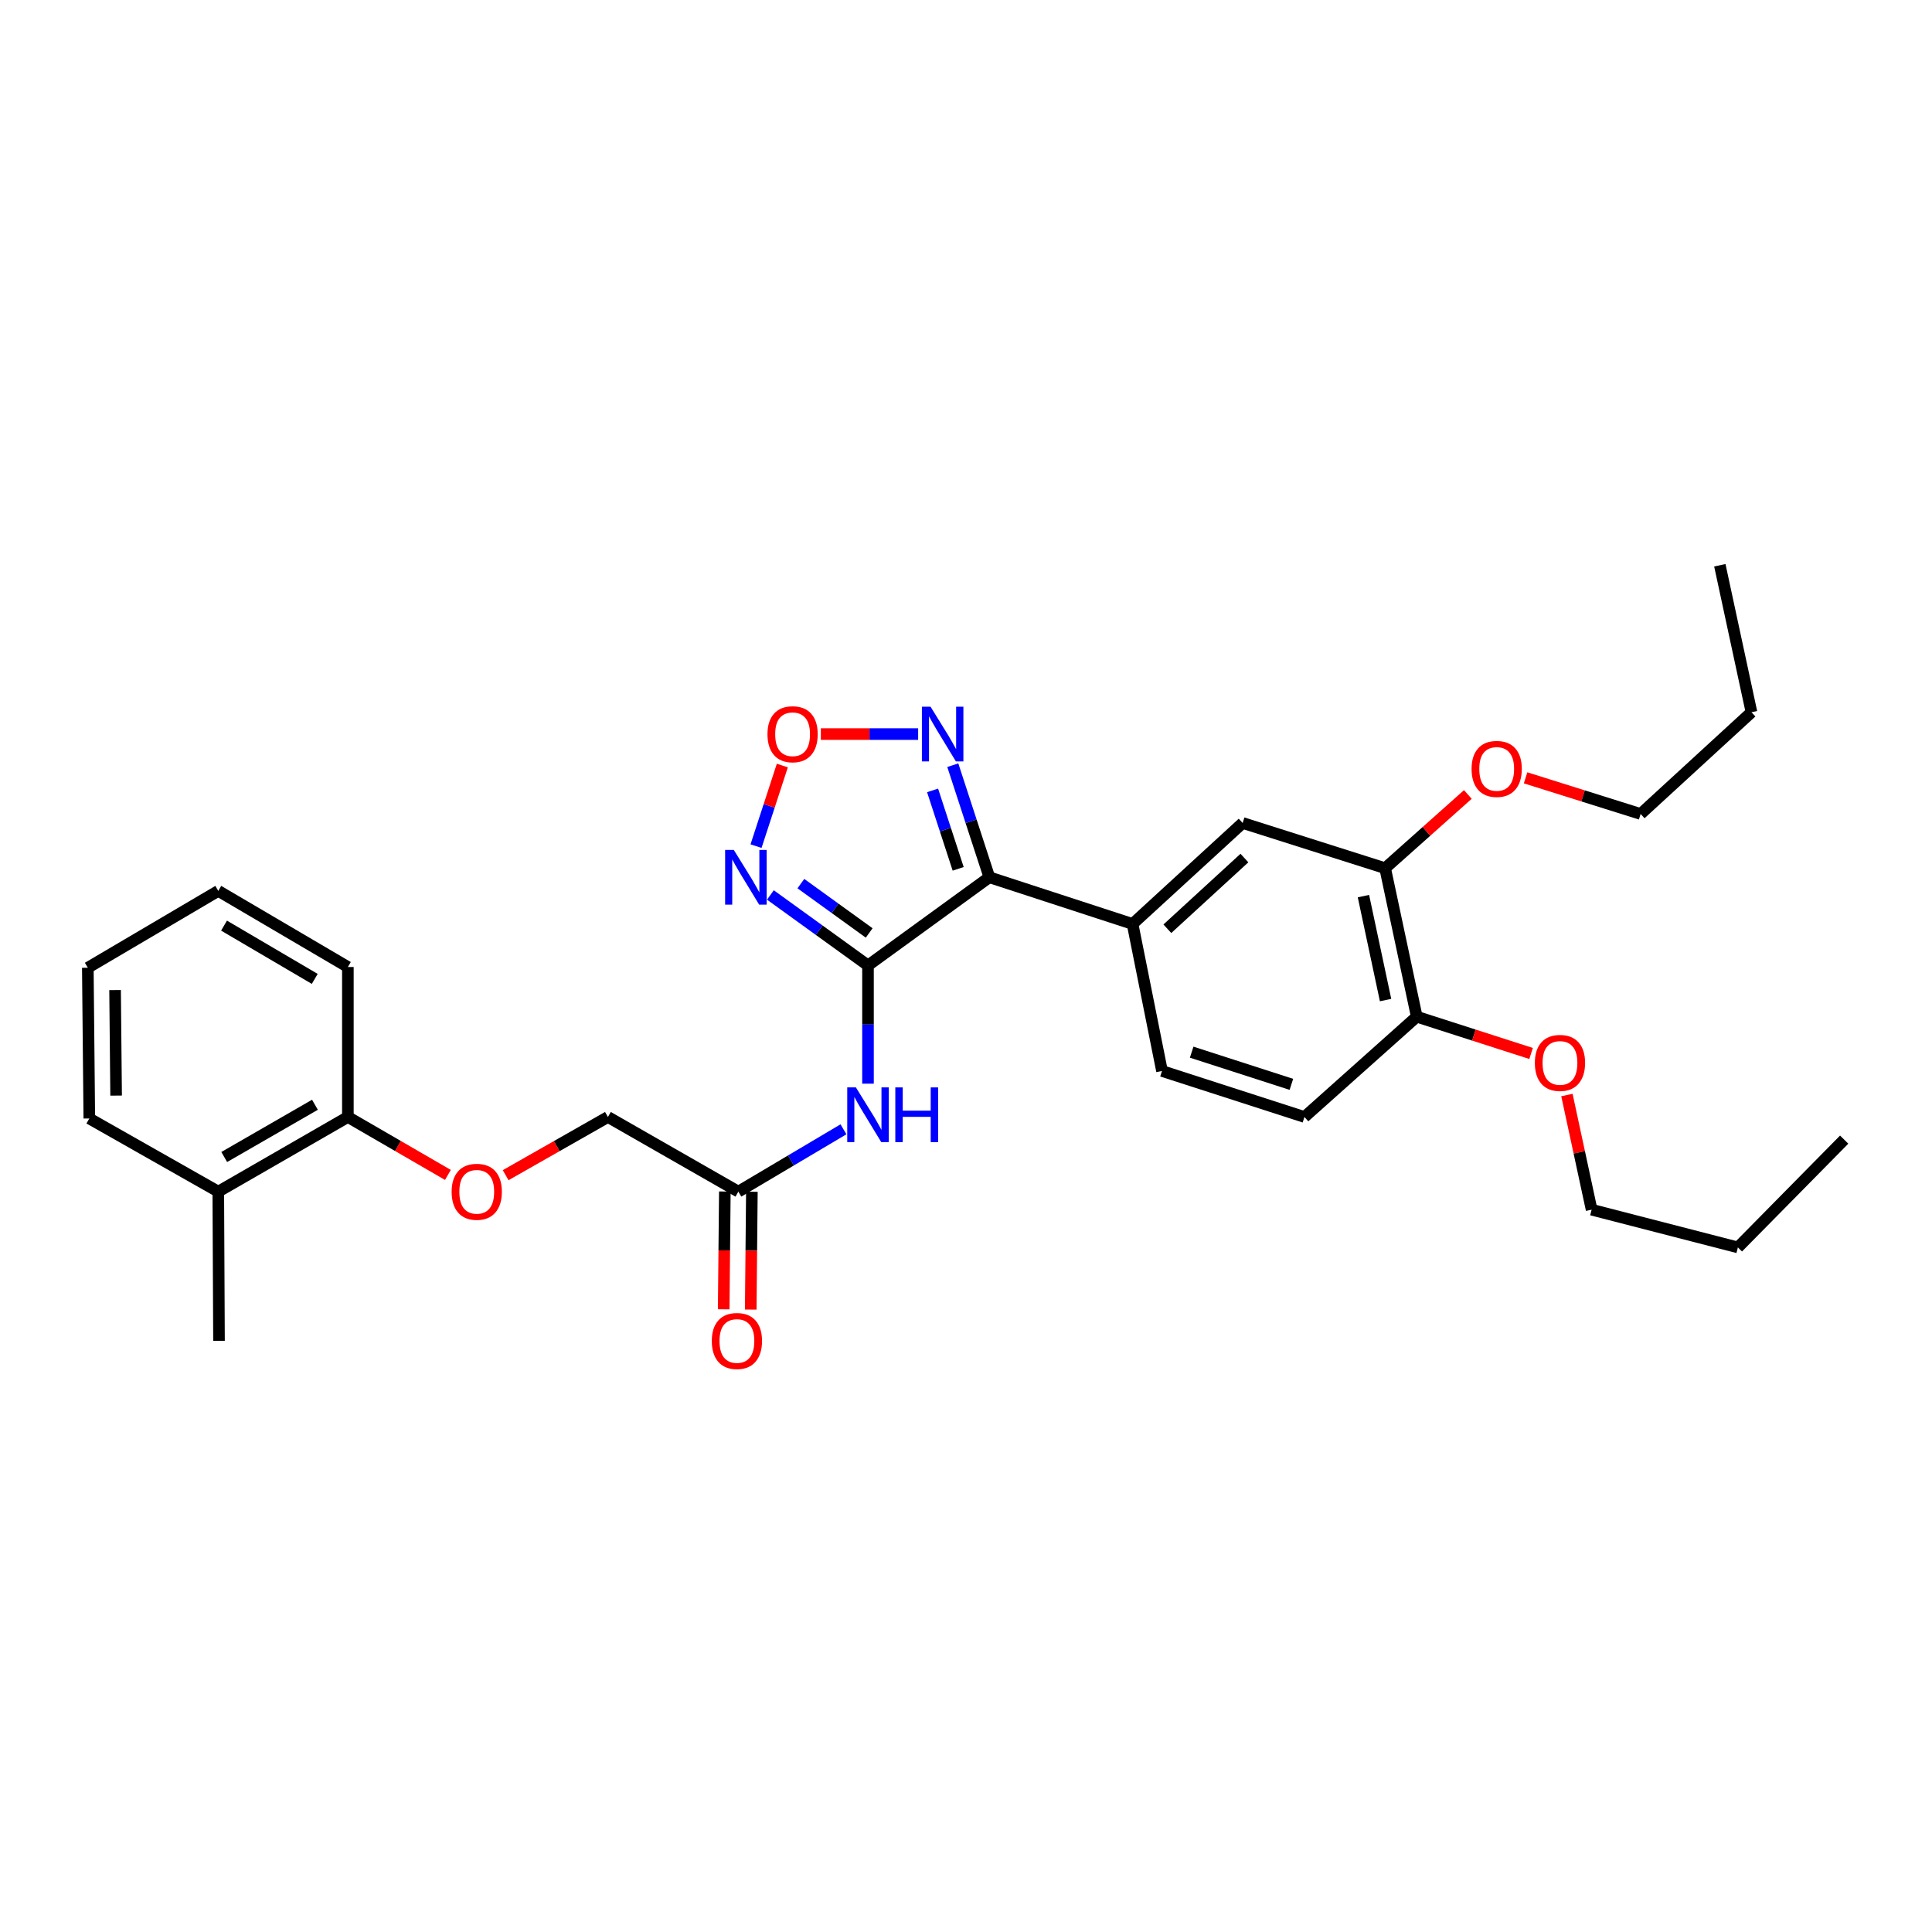 <?xml version='1.0' encoding='iso-8859-1'?>
<svg version='1.1' baseProfile='full'
              xmlns='http://www.w3.org/2000/svg'
                      xmlns:rdkit='http://www.rdkit.org/xml'
                      xmlns:xlink='http://www.w3.org/1999/xlink'
                  xml:space='preserve'
width='1000px' height='1000px' viewBox='0 0 1000 1000'>
<!-- END OF HEADER -->
<rect style='opacity:1.0;fill:#FFFFFF;stroke:none' width='1000' height='1000' x='0' y='0'> </rect>
<path class='bond-0' d='M 449.272,499.713 L 512.089,454.069' style='fill:none;fill-rule:evenodd;stroke:#000000;stroke-width:6px;stroke-linecap:butt;stroke-linejoin:miter;stroke-opacity:1' />
<path class='bond-1' d='M 449.272,499.713 L 424.014,481.472' style='fill:none;fill-rule:evenodd;stroke:#000000;stroke-width:6px;stroke-linecap:butt;stroke-linejoin:miter;stroke-opacity:1' />
<path class='bond-1' d='M 424.014,481.472 L 398.755,463.232' style='fill:none;fill-rule:evenodd;stroke:#0000FF;stroke-width:6px;stroke-linecap:butt;stroke-linejoin:miter;stroke-opacity:1' />
<path class='bond-1' d='M 449.887,482.896 L 432.206,470.127' style='fill:none;fill-rule:evenodd;stroke:#000000;stroke-width:6px;stroke-linecap:butt;stroke-linejoin:miter;stroke-opacity:1' />
<path class='bond-1' d='M 432.206,470.127 L 414.526,457.359' style='fill:none;fill-rule:evenodd;stroke:#0000FF;stroke-width:6px;stroke-linecap:butt;stroke-linejoin:miter;stroke-opacity:1' />
<path class='bond-4' d='M 449.272,499.713 L 449.272,530.309' style='fill:none;fill-rule:evenodd;stroke:#000000;stroke-width:6px;stroke-linecap:butt;stroke-linejoin:miter;stroke-opacity:1' />
<path class='bond-4' d='M 449.272,530.309 L 449.272,560.906' style='fill:none;fill-rule:evenodd;stroke:#0000FF;stroke-width:6px;stroke-linecap:butt;stroke-linejoin:miter;stroke-opacity:1' />
<path class='bond-2' d='M 512.089,454.069 L 502.628,425.067' style='fill:none;fill-rule:evenodd;stroke:#000000;stroke-width:6px;stroke-linecap:butt;stroke-linejoin:miter;stroke-opacity:1' />
<path class='bond-2' d='M 502.628,425.067 L 493.166,396.065' style='fill:none;fill-rule:evenodd;stroke:#0000FF;stroke-width:6px;stroke-linecap:butt;stroke-linejoin:miter;stroke-opacity:1' />
<path class='bond-2' d='M 495.947,449.709 L 489.324,429.407' style='fill:none;fill-rule:evenodd;stroke:#000000;stroke-width:6px;stroke-linecap:butt;stroke-linejoin:miter;stroke-opacity:1' />
<path class='bond-2' d='M 489.324,429.407 L 482.701,409.106' style='fill:none;fill-rule:evenodd;stroke:#0000FF;stroke-width:6px;stroke-linecap:butt;stroke-linejoin:miter;stroke-opacity:1' />
<path class='bond-5' d='M 512.089,454.069 L 586.218,478.247' style='fill:none;fill-rule:evenodd;stroke:#000000;stroke-width:6px;stroke-linecap:butt;stroke-linejoin:miter;stroke-opacity:1' />
<path class='bond-3' d='M 391.322,437.96 L 398.127,417.101' style='fill:none;fill-rule:evenodd;stroke:#0000FF;stroke-width:6px;stroke-linecap:butt;stroke-linejoin:miter;stroke-opacity:1' />
<path class='bond-3' d='M 398.127,417.101 L 404.932,396.241' style='fill:none;fill-rule:evenodd;stroke:#FF0000;stroke-width:6px;stroke-linecap:butt;stroke-linejoin:miter;stroke-opacity:1' />
<path class='bond-30' d='M 475.229,379.956 L 450.049,379.956' style='fill:none;fill-rule:evenodd;stroke:#0000FF;stroke-width:6px;stroke-linecap:butt;stroke-linejoin:miter;stroke-opacity:1' />
<path class='bond-30' d='M 450.049,379.956 L 424.869,379.956' style='fill:none;fill-rule:evenodd;stroke:#FF0000;stroke-width:6px;stroke-linecap:butt;stroke-linejoin:miter;stroke-opacity:1' />
<path class='bond-6' d='M 436.582,584.523 L 409.377,600.655' style='fill:none;fill-rule:evenodd;stroke:#0000FF;stroke-width:6px;stroke-linecap:butt;stroke-linejoin:miter;stroke-opacity:1' />
<path class='bond-6' d='M 409.377,600.655 L 382.171,616.787' style='fill:none;fill-rule:evenodd;stroke:#000000;stroke-width:6px;stroke-linecap:butt;stroke-linejoin:miter;stroke-opacity:1' />
<path class='bond-7' d='M 586.218,478.247 L 643.197,425.972' style='fill:none;fill-rule:evenodd;stroke:#000000;stroke-width:6px;stroke-linecap:butt;stroke-linejoin:miter;stroke-opacity:1' />
<path class='bond-7' d='M 604.225,480.718 L 644.11,444.125' style='fill:none;fill-rule:evenodd;stroke:#000000;stroke-width:6px;stroke-linecap:butt;stroke-linejoin:miter;stroke-opacity:1' />
<path class='bond-11' d='M 586.218,478.247 L 601.448,554.343' style='fill:none;fill-rule:evenodd;stroke:#000000;stroke-width:6px;stroke-linecap:butt;stroke-linejoin:miter;stroke-opacity:1' />
<path class='bond-13' d='M 375.175,616.72 L 374.88,647.206' style='fill:none;fill-rule:evenodd;stroke:#000000;stroke-width:6px;stroke-linecap:butt;stroke-linejoin:miter;stroke-opacity:1' />
<path class='bond-13' d='M 374.88,647.206 L 374.585,677.692' style='fill:none;fill-rule:evenodd;stroke:#FF0000;stroke-width:6px;stroke-linecap:butt;stroke-linejoin:miter;stroke-opacity:1' />
<path class='bond-13' d='M 389.168,616.855 L 388.873,647.341' style='fill:none;fill-rule:evenodd;stroke:#000000;stroke-width:6px;stroke-linecap:butt;stroke-linejoin:miter;stroke-opacity:1' />
<path class='bond-13' d='M 388.873,647.341 L 388.579,677.827' style='fill:none;fill-rule:evenodd;stroke:#FF0000;stroke-width:6px;stroke-linecap:butt;stroke-linejoin:miter;stroke-opacity:1' />
<path class='bond-16' d='M 382.171,616.787 L 314.658,578.148' style='fill:none;fill-rule:evenodd;stroke:#000000;stroke-width:6px;stroke-linecap:butt;stroke-linejoin:miter;stroke-opacity:1' />
<path class='bond-8' d='M 643.197,425.972 L 716.944,449.381' style='fill:none;fill-rule:evenodd;stroke:#000000;stroke-width:6px;stroke-linecap:butt;stroke-linejoin:miter;stroke-opacity:1' />
<path class='bond-17' d='M 716.944,449.381 L 738.348,430.301' style='fill:none;fill-rule:evenodd;stroke:#000000;stroke-width:6px;stroke-linecap:butt;stroke-linejoin:miter;stroke-opacity:1' />
<path class='bond-17' d='M 738.348,430.301 L 759.751,411.22' style='fill:none;fill-rule:evenodd;stroke:#FF0000;stroke-width:6px;stroke-linecap:butt;stroke-linejoin:miter;stroke-opacity:1' />
<path class='bond-31' d='M 716.944,449.381 L 733.31,526.247' style='fill:none;fill-rule:evenodd;stroke:#000000;stroke-width:6px;stroke-linecap:butt;stroke-linejoin:miter;stroke-opacity:1' />
<path class='bond-31' d='M 705.712,463.825 L 717.168,517.631' style='fill:none;fill-rule:evenodd;stroke:#000000;stroke-width:6px;stroke-linecap:butt;stroke-linejoin:miter;stroke-opacity:1' />
<path class='bond-9' d='M 733.31,526.247 L 675.18,578.148' style='fill:none;fill-rule:evenodd;stroke:#000000;stroke-width:6px;stroke-linecap:butt;stroke-linejoin:miter;stroke-opacity:1' />
<path class='bond-18' d='M 733.31,526.247 L 762.901,535.762' style='fill:none;fill-rule:evenodd;stroke:#000000;stroke-width:6px;stroke-linecap:butt;stroke-linejoin:miter;stroke-opacity:1' />
<path class='bond-18' d='M 762.901,535.762 L 792.492,545.277' style='fill:none;fill-rule:evenodd;stroke:#FF0000;stroke-width:6px;stroke-linecap:butt;stroke-linejoin:miter;stroke-opacity:1' />
<path class='bond-10' d='M 261.718,608.277 L 288.188,593.213' style='fill:none;fill-rule:evenodd;stroke:#FF0000;stroke-width:6px;stroke-linecap:butt;stroke-linejoin:miter;stroke-opacity:1' />
<path class='bond-10' d='M 288.188,593.213 L 314.658,578.148' style='fill:none;fill-rule:evenodd;stroke:#000000;stroke-width:6px;stroke-linecap:butt;stroke-linejoin:miter;stroke-opacity:1' />
<path class='bond-12' d='M 231.838,608.141 L 205.949,593.144' style='fill:none;fill-rule:evenodd;stroke:#FF0000;stroke-width:6px;stroke-linecap:butt;stroke-linejoin:miter;stroke-opacity:1' />
<path class='bond-12' d='M 205.949,593.144 L 180.06,578.148' style='fill:none;fill-rule:evenodd;stroke:#000000;stroke-width:6px;stroke-linecap:butt;stroke-linejoin:miter;stroke-opacity:1' />
<path class='bond-14' d='M 601.448,554.343 L 675.18,578.148' style='fill:none;fill-rule:evenodd;stroke:#000000;stroke-width:6px;stroke-linecap:butt;stroke-linejoin:miter;stroke-opacity:1' />
<path class='bond-14' d='M 616.807,544.597 L 668.42,561.261' style='fill:none;fill-rule:evenodd;stroke:#000000;stroke-width:6px;stroke-linecap:butt;stroke-linejoin:miter;stroke-opacity:1' />
<path class='bond-15' d='M 180.06,578.148 L 112.983,616.787' style='fill:none;fill-rule:evenodd;stroke:#000000;stroke-width:6px;stroke-linecap:butt;stroke-linejoin:miter;stroke-opacity:1' />
<path class='bond-15' d='M 163.014,571.818 L 116.06,598.865' style='fill:none;fill-rule:evenodd;stroke:#000000;stroke-width:6px;stroke-linecap:butt;stroke-linejoin:miter;stroke-opacity:1' />
<path class='bond-19' d='M 180.06,578.148 L 180.06,500.521' style='fill:none;fill-rule:evenodd;stroke:#000000;stroke-width:6px;stroke-linecap:butt;stroke-linejoin:miter;stroke-opacity:1' />
<path class='bond-20' d='M 112.983,616.787 L 113.356,694.01' style='fill:none;fill-rule:evenodd;stroke:#000000;stroke-width:6px;stroke-linecap:butt;stroke-linejoin:miter;stroke-opacity:1' />
<path class='bond-21' d='M 112.983,616.787 L 46.224,578.918' style='fill:none;fill-rule:evenodd;stroke:#000000;stroke-width:6px;stroke-linecap:butt;stroke-linejoin:miter;stroke-opacity:1' />
<path class='bond-22' d='M 789.637,402.605 L 819.412,411.96' style='fill:none;fill-rule:evenodd;stroke:#FF0000;stroke-width:6px;stroke-linecap:butt;stroke-linejoin:miter;stroke-opacity:1' />
<path class='bond-22' d='M 819.412,411.96 L 849.187,421.316' style='fill:none;fill-rule:evenodd;stroke:#000000;stroke-width:6px;stroke-linecap:butt;stroke-linejoin:miter;stroke-opacity:1' />
<path class='bond-23' d='M 811.037,566.788 L 817.428,596.46' style='fill:none;fill-rule:evenodd;stroke:#FF0000;stroke-width:6px;stroke-linecap:butt;stroke-linejoin:miter;stroke-opacity:1' />
<path class='bond-23' d='M 817.428,596.46 L 823.819,626.132' style='fill:none;fill-rule:evenodd;stroke:#000000;stroke-width:6px;stroke-linecap:butt;stroke-linejoin:miter;stroke-opacity:1' />
<path class='bond-29' d='M 180.06,500.521 L 112.983,461.12' style='fill:none;fill-rule:evenodd;stroke:#000000;stroke-width:6px;stroke-linecap:butt;stroke-linejoin:miter;stroke-opacity:1' />
<path class='bond-29' d='M 162.911,506.677 L 115.957,479.097' style='fill:none;fill-rule:evenodd;stroke:#000000;stroke-width:6px;stroke-linecap:butt;stroke-linejoin:miter;stroke-opacity:1' />
<path class='bond-32' d='M 46.224,578.918 L 45.455,500.902' style='fill:none;fill-rule:evenodd;stroke:#000000;stroke-width:6px;stroke-linecap:butt;stroke-linejoin:miter;stroke-opacity:1' />
<path class='bond-32' d='M 60.102,567.078 L 59.563,512.466' style='fill:none;fill-rule:evenodd;stroke:#000000;stroke-width:6px;stroke-linecap:butt;stroke-linejoin:miter;stroke-opacity:1' />
<path class='bond-24' d='M 849.187,421.316 L 906.562,368.644' style='fill:none;fill-rule:evenodd;stroke:#000000;stroke-width:6px;stroke-linecap:butt;stroke-linejoin:miter;stroke-opacity:1' />
<path class='bond-25' d='M 823.819,626.132 L 899.526,645.661' style='fill:none;fill-rule:evenodd;stroke:#000000;stroke-width:6px;stroke-linecap:butt;stroke-linejoin:miter;stroke-opacity:1' />
<path class='bond-26' d='M 906.562,368.644 L 890.181,292.572' style='fill:none;fill-rule:evenodd;stroke:#000000;stroke-width:6px;stroke-linecap:butt;stroke-linejoin:miter;stroke-opacity:1' />
<path class='bond-27' d='M 899.526,645.661 L 954.545,589.864' style='fill:none;fill-rule:evenodd;stroke:#000000;stroke-width:6px;stroke-linecap:butt;stroke-linejoin:miter;stroke-opacity:1' />
<path class='bond-28' d='M 45.455,500.902 L 112.983,461.12' style='fill:none;fill-rule:evenodd;stroke:#000000;stroke-width:6px;stroke-linecap:butt;stroke-linejoin:miter;stroke-opacity:1' />
<path  class='atom-2' d='M 379.806 439.909
L 389.086 454.909
Q 390.006 456.389, 391.486 459.069
Q 392.966 461.749, 393.046 461.909
L 393.046 439.909
L 396.806 439.909
L 396.806 468.229
L 392.926 468.229
L 382.966 451.829
Q 381.806 449.909, 380.566 447.709
Q 379.366 445.509, 379.006 444.829
L 379.006 468.229
L 375.326 468.229
L 375.326 439.909
L 379.806 439.909
' fill='#0000FF'/>
<path  class='atom-3' d='M 481.651 365.796
L 490.931 380.796
Q 491.851 382.276, 493.331 384.956
Q 494.811 387.636, 494.891 387.796
L 494.891 365.796
L 498.651 365.796
L 498.651 394.116
L 494.771 394.116
L 484.811 377.716
Q 483.651 375.796, 482.411 373.596
Q 481.211 371.396, 480.851 370.716
L 480.851 394.116
L 477.171 394.116
L 477.171 365.796
L 481.651 365.796
' fill='#0000FF'/>
<path  class='atom-4' d='M 397.245 380.036
Q 397.245 373.236, 400.605 369.436
Q 403.965 365.636, 410.245 365.636
Q 416.525 365.636, 419.885 369.436
Q 423.245 373.236, 423.245 380.036
Q 423.245 386.916, 419.845 390.836
Q 416.445 394.716, 410.245 394.716
Q 404.005 394.716, 400.605 390.836
Q 397.245 386.956, 397.245 380.036
M 410.245 391.516
Q 414.565 391.516, 416.885 388.636
Q 419.245 385.716, 419.245 380.036
Q 419.245 374.476, 416.885 371.676
Q 414.565 368.836, 410.245 368.836
Q 405.925 368.836, 403.565 371.636
Q 401.245 374.436, 401.245 380.036
Q 401.245 385.756, 403.565 388.636
Q 405.925 391.516, 410.245 391.516
' fill='#FF0000'/>
<path  class='atom-5' d='M 443.012 562.838
L 452.292 577.838
Q 453.212 579.318, 454.692 581.998
Q 456.172 584.678, 456.252 584.838
L 456.252 562.838
L 460.012 562.838
L 460.012 591.158
L 456.132 591.158
L 446.172 574.758
Q 445.012 572.838, 443.772 570.638
Q 442.572 568.438, 442.212 567.758
L 442.212 591.158
L 438.532 591.158
L 438.532 562.838
L 443.012 562.838
' fill='#0000FF'/>
<path  class='atom-5' d='M 463.412 562.838
L 467.252 562.838
L 467.252 574.878
L 481.732 574.878
L 481.732 562.838
L 485.572 562.838
L 485.572 591.158
L 481.732 591.158
L 481.732 578.078
L 467.252 578.078
L 467.252 591.158
L 463.412 591.158
L 463.412 562.838
' fill='#0000FF'/>
<path  class='atom-11' d='M 233.765 616.867
Q 233.765 610.067, 237.125 606.267
Q 240.485 602.467, 246.765 602.467
Q 253.045 602.467, 256.405 606.267
Q 259.765 610.067, 259.765 616.867
Q 259.765 623.747, 256.365 627.667
Q 252.965 631.547, 246.765 631.547
Q 240.525 631.547, 237.125 627.667
Q 233.765 623.787, 233.765 616.867
M 246.765 628.347
Q 251.085 628.347, 253.405 625.467
Q 255.765 622.547, 255.765 616.867
Q 255.765 611.307, 253.405 608.507
Q 251.085 605.667, 246.765 605.667
Q 242.445 605.667, 240.085 608.467
Q 237.765 611.267, 237.765 616.867
Q 237.765 622.587, 240.085 625.467
Q 242.445 628.347, 246.765 628.347
' fill='#FF0000'/>
<path  class='atom-14' d='M 368.425 694.09
Q 368.425 687.29, 371.785 683.49
Q 375.145 679.69, 381.425 679.69
Q 387.705 679.69, 391.065 683.49
Q 394.425 687.29, 394.425 694.09
Q 394.425 700.97, 391.025 704.89
Q 387.625 708.77, 381.425 708.77
Q 375.185 708.77, 371.785 704.89
Q 368.425 701.01, 368.425 694.09
M 381.425 705.57
Q 385.745 705.57, 388.065 702.69
Q 390.425 699.77, 390.425 694.09
Q 390.425 688.53, 388.065 685.73
Q 385.745 682.89, 381.425 682.89
Q 377.105 682.89, 374.745 685.69
Q 372.425 688.49, 372.425 694.09
Q 372.425 699.81, 374.745 702.69
Q 377.105 705.57, 381.425 705.57
' fill='#FF0000'/>
<path  class='atom-18' d='M 761.685 397.987
Q 761.685 391.187, 765.045 387.387
Q 768.405 383.587, 774.685 383.587
Q 780.965 383.587, 784.325 387.387
Q 787.685 391.187, 787.685 397.987
Q 787.685 404.867, 784.285 408.787
Q 780.885 412.667, 774.685 412.667
Q 768.445 412.667, 765.045 408.787
Q 761.685 404.907, 761.685 397.987
M 774.685 409.467
Q 779.005 409.467, 781.325 406.587
Q 783.685 403.667, 783.685 397.987
Q 783.685 392.427, 781.325 389.627
Q 779.005 386.787, 774.685 386.787
Q 770.365 386.787, 768.005 389.587
Q 765.685 392.387, 765.685 397.987
Q 765.685 403.707, 768.005 406.587
Q 770.365 409.467, 774.685 409.467
' fill='#FF0000'/>
<path  class='atom-19' d='M 794.438 550.163
Q 794.438 543.363, 797.798 539.563
Q 801.158 535.763, 807.438 535.763
Q 813.718 535.763, 817.078 539.563
Q 820.438 543.363, 820.438 550.163
Q 820.438 557.043, 817.038 560.963
Q 813.638 564.843, 807.438 564.843
Q 801.198 564.843, 797.798 560.963
Q 794.438 557.083, 794.438 550.163
M 807.438 561.643
Q 811.758 561.643, 814.078 558.763
Q 816.438 555.843, 816.438 550.163
Q 816.438 544.603, 814.078 541.803
Q 811.758 538.963, 807.438 538.963
Q 803.118 538.963, 800.758 541.763
Q 798.438 544.563, 798.438 550.163
Q 798.438 555.883, 800.758 558.763
Q 803.118 561.643, 807.438 561.643
' fill='#FF0000'/>
</svg>
